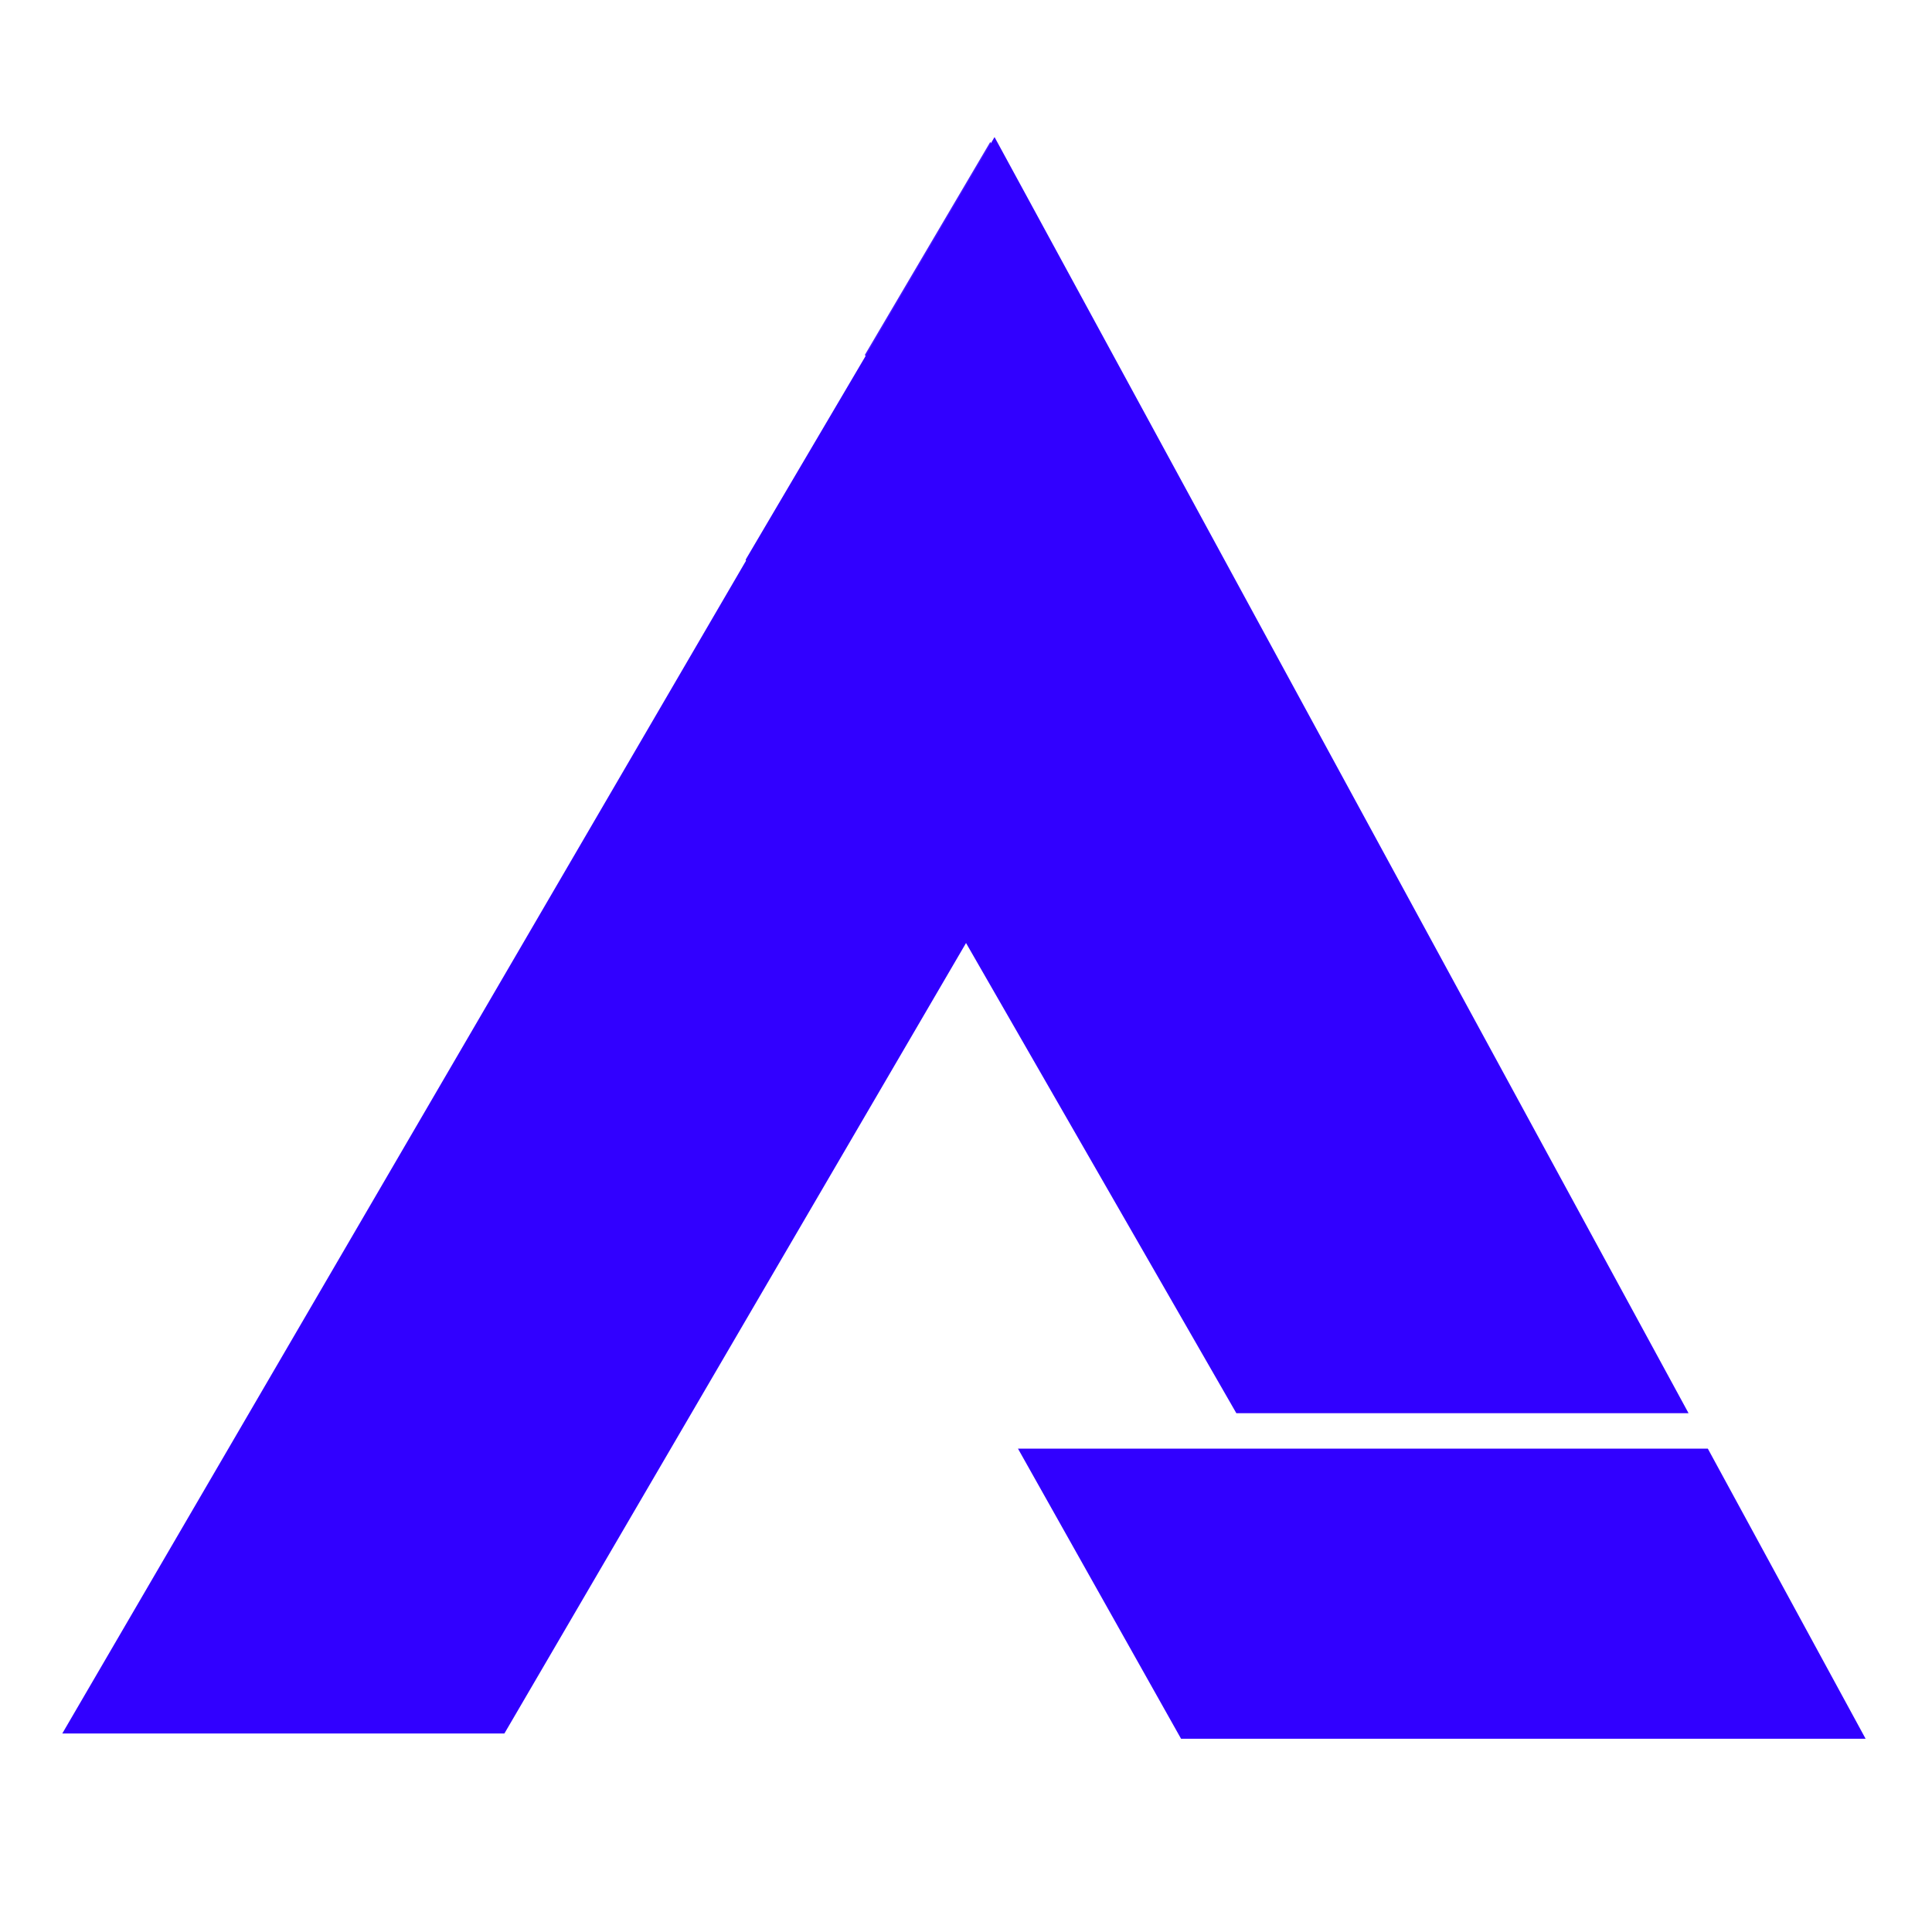 <?xml version="1.0" encoding="UTF-8"?>
<!DOCTYPE svg PUBLIC "-//W3C//DTD SVG 1.1//EN" "http://www.w3.org/Graphics/SVG/1.1/DTD/svg11.dtd">
<!-- Creator: CorelDRAW 2020 (64-Bit) -->
<svg xmlns="http://www.w3.org/2000/svg" xml:space="preserve" width="50mm" height="50mm" version="1.1" shape-rendering="geometricPrecision" text-rendering="geometricPrecision" image-rendering="optimizeQuality" fill-rule="evenodd" clip-rule="evenodd"
viewBox="0 0 5000 5000"
 xmlns:xlink="http://www.w3.org/1999/xlink"
 xmlns:xodm="http://www.corel.com/coreldraw/odm/2003">
 <defs>
   <mask id="id0">
     <linearGradient id="id1" gradientUnits="userSpaceOnUse" x1="1248.49" y1="-905.48" x2="4138.66" y2="3336.55">
      <stop offset="0" stop-opacity="0.898" stop-color="white"/>
      <stop offset="0.741" stop-opacity="0.898" stop-color="white"/>
      <stop offset="0.839" stop-opacity="0" stop-color="white"/>
      <stop offset="0.839" stop-opacity="0" stop-color="white"/>
      <stop offset="1" stop-opacity="0" stop-color="white"/>
     </linearGradient>
    <rect fill="url(#id1)" x="2234.49" y="363.51" width="2586.45" height="4152.66"/>
   </mask>
 </defs>
 <g id="Слой_x0020_1">
  <polygon fill="#3100FF" fill-rule="nonzero" points="2502.29,2436.74 2014.14,1307.99 161.18,4486.31 1305.34,4486.31 "/>
  <polygon fill="#3100FF" fill-rule="nonzero" mask="url(#id0)" points="4817.13,4512.36 2562.86,367.32 2238.3,918.34 4192.9,4512.36 4816.47,4512.36 "/>
  <polygon fill="#3100FF" fill-rule="nonzero" points="4369.95,3657.33 2573.87,354.77 1929.72,1448.42 3199.64,3657.33 "/>
  <polygon fill="#3100FF" fill-rule="nonzero" points="2634.52,3749.08 3056.53,4499.81 3683.99,4499.81 4827.48,4499.81 4828.14,4499.81 4419.85,3749.08 "/>
 </g>
</svg>
